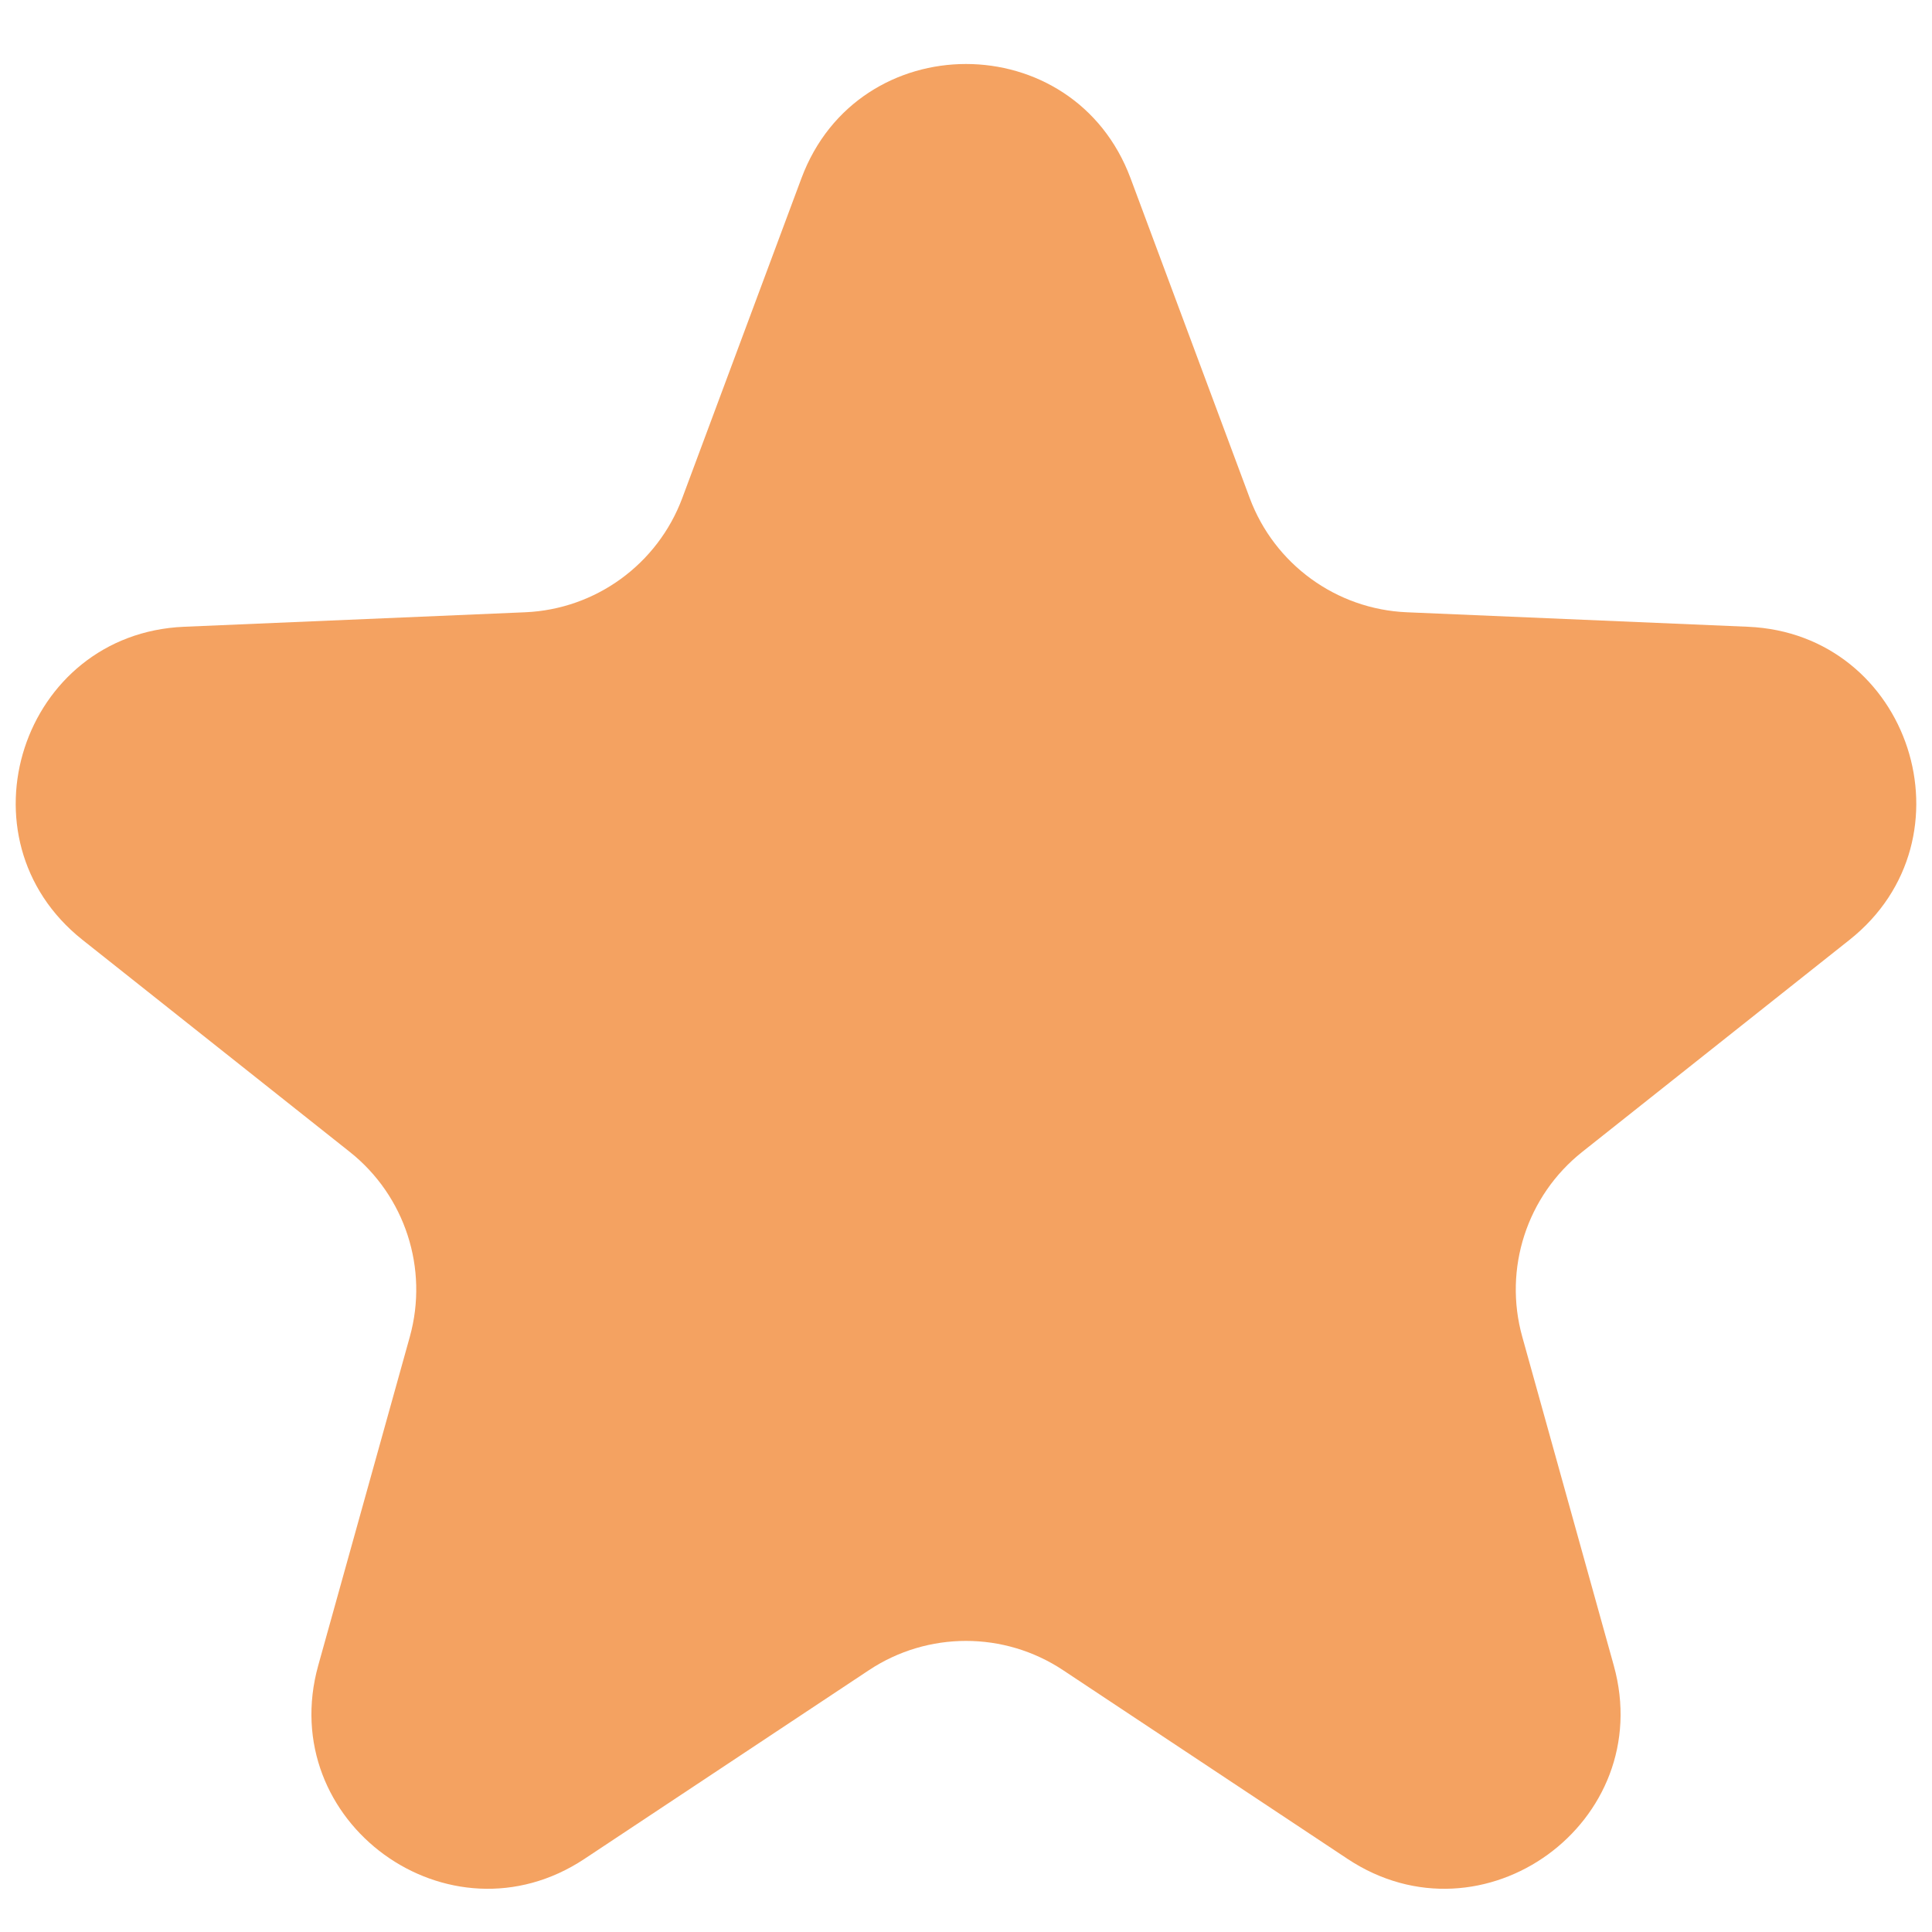 <svg width="22" height="22" viewBox="0 0 22 22" fill="none" xmlns="http://www.w3.org/2000/svg">
<path d="M9.126 2.03C9.773 0.295 12.227 0.295 12.874 2.03L14.231 5.672C14.512 6.425 15.217 6.938 16.02 6.972L19.903 7.137C21.753 7.215 22.512 9.55 21.061 10.702L18.017 13.117C17.387 13.617 17.118 14.446 17.334 15.221L18.376 18.964C18.873 20.748 16.887 22.191 15.344 21.167L12.106 19.019C11.436 18.574 10.564 18.574 9.894 19.019L6.656 21.167C5.113 22.191 3.127 20.748 3.624 18.964L4.667 15.221C4.882 14.446 4.613 13.617 3.983 13.117L0.939 10.702C-0.512 9.55 0.247 7.215 2.097 7.137L5.98 6.972C6.783 6.938 7.488 6.425 7.769 5.672L9.126 2.03Z" fill="#F4A261"/>
</svg>
